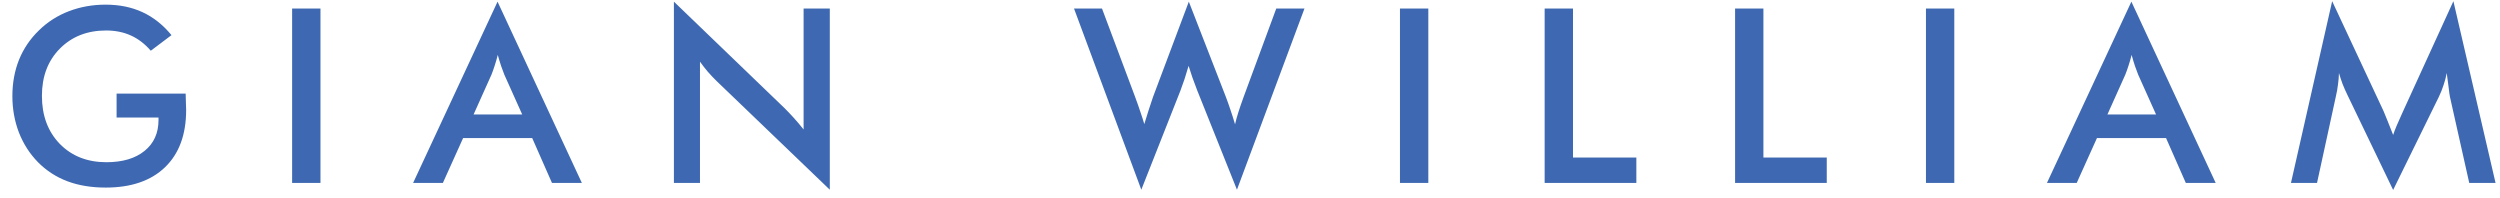 <svg width="164" height="13" viewBox="0 0 164 13" fill="none" xmlns="http://www.w3.org/2000/svg">
<path d="M7.648 6.141H12.18C12.18 6.219 12.182 6.328 12.188 6.469C12.203 6.839 12.211 7.089 12.211 7.219C12.211 8.828 11.75 10.078 10.828 10.969C9.906 11.859 8.607 12.305 6.93 12.305C5.992 12.305 5.156 12.167 4.422 11.891C3.688 11.615 3.044 11.198 2.492 10.641C1.951 10.088 1.534 9.44 1.242 8.695C0.956 7.951 0.812 7.154 0.812 6.305C0.812 5.44 0.958 4.643 1.25 3.914C1.547 3.185 1.984 2.542 2.562 1.984C3.12 1.438 3.773 1.021 4.523 0.734C5.273 0.448 6.076 0.305 6.93 0.305C7.831 0.305 8.635 0.469 9.344 0.797C10.057 1.125 10.693 1.628 11.25 2.305L9.891 3.328C9.505 2.88 9.07 2.547 8.586 2.328C8.102 2.109 7.56 2 6.961 2C5.721 2 4.708 2.398 3.922 3.195C3.141 3.987 2.75 5.018 2.75 6.289C2.75 7.581 3.141 8.63 3.922 9.438C4.708 10.24 5.727 10.641 6.977 10.641C8.039 10.641 8.875 10.393 9.484 9.898C10.094 9.404 10.398 8.729 10.398 7.875V7.711H7.648V6.141ZM19.163 12V0.562H21.023V12H19.163ZM31.068 7.508H34.256L33.084 4.898C33.016 4.732 32.946 4.542 32.873 4.328C32.8 4.109 32.727 3.867 32.654 3.602C32.592 3.852 32.524 4.086 32.451 4.305C32.383 4.518 32.313 4.716 32.24 4.898L31.068 7.508ZM36.209 12L34.912 9.055H30.381L29.053 12H27.1L32.639 0.109L38.17 12H36.209ZM44.208 12V0.109L51.474 7.102C51.672 7.299 51.872 7.51 52.075 7.734C52.278 7.958 52.492 8.211 52.716 8.492V0.562H54.435V12.445L47.021 5.328C46.823 5.135 46.63 4.932 46.443 4.719C46.26 4.505 46.086 4.281 45.919 4.047V12H44.208ZM70.456 0.562H72.292L74.456 6.336C74.597 6.716 74.714 7.049 74.808 7.336C74.907 7.622 74.993 7.891 75.066 8.141C75.248 7.536 75.438 6.945 75.636 6.367C75.662 6.294 75.68 6.245 75.691 6.219L77.987 0.109L80.409 6.336C80.524 6.638 80.631 6.94 80.73 7.242C80.834 7.544 80.93 7.849 81.019 8.156C81.071 7.922 81.141 7.664 81.23 7.383C81.318 7.102 81.433 6.768 81.573 6.383L83.722 0.562H85.573L81.144 12.445L78.534 5.922C78.42 5.63 78.316 5.352 78.222 5.086C78.128 4.815 78.045 4.56 77.972 4.32C77.883 4.628 77.795 4.917 77.706 5.188C77.618 5.453 77.527 5.708 77.433 5.953L74.87 12.445L70.456 0.562ZM91.838 12V0.562H93.698V12H91.838ZM101.329 12V0.562H103.189V10.336H107.345V12H101.329ZM113.821 12V0.562H115.68V10.336H119.836V12H113.821ZM126.343 12V0.562H128.202V12H126.343ZM138.248 7.508H141.436L140.264 4.898C140.196 4.732 140.126 4.542 140.053 4.328C139.98 4.109 139.907 3.867 139.834 3.602C139.772 3.852 139.704 4.086 139.631 4.305C139.564 4.518 139.493 4.716 139.42 4.898L138.248 7.508ZM143.389 12L142.092 9.055H137.561L136.233 12H134.28L139.819 0.109L145.35 12H143.389ZM160.716 6.352C160.695 6.263 160.662 6.018 160.615 5.617C160.573 5.284 160.537 5.008 160.505 4.789C160.458 5.049 160.391 5.31 160.302 5.57C160.219 5.831 160.112 6.096 159.982 6.367L156.99 12.461L153.997 6.242C153.872 5.987 153.763 5.74 153.669 5.5C153.581 5.26 153.503 5.023 153.435 4.789C153.43 5.029 153.409 5.281 153.372 5.547C153.341 5.807 153.292 6.081 153.224 6.367L151.997 12H150.287L152.99 0.078L156.365 7.297C156.417 7.411 156.495 7.602 156.599 7.867C156.708 8.133 156.839 8.461 156.99 8.852C157.099 8.523 157.271 8.107 157.505 7.602C157.568 7.466 157.615 7.362 157.646 7.289L160.943 0.078L163.708 12H161.982L160.716 6.352Z" fill="#3E69B2"/>
</svg>
